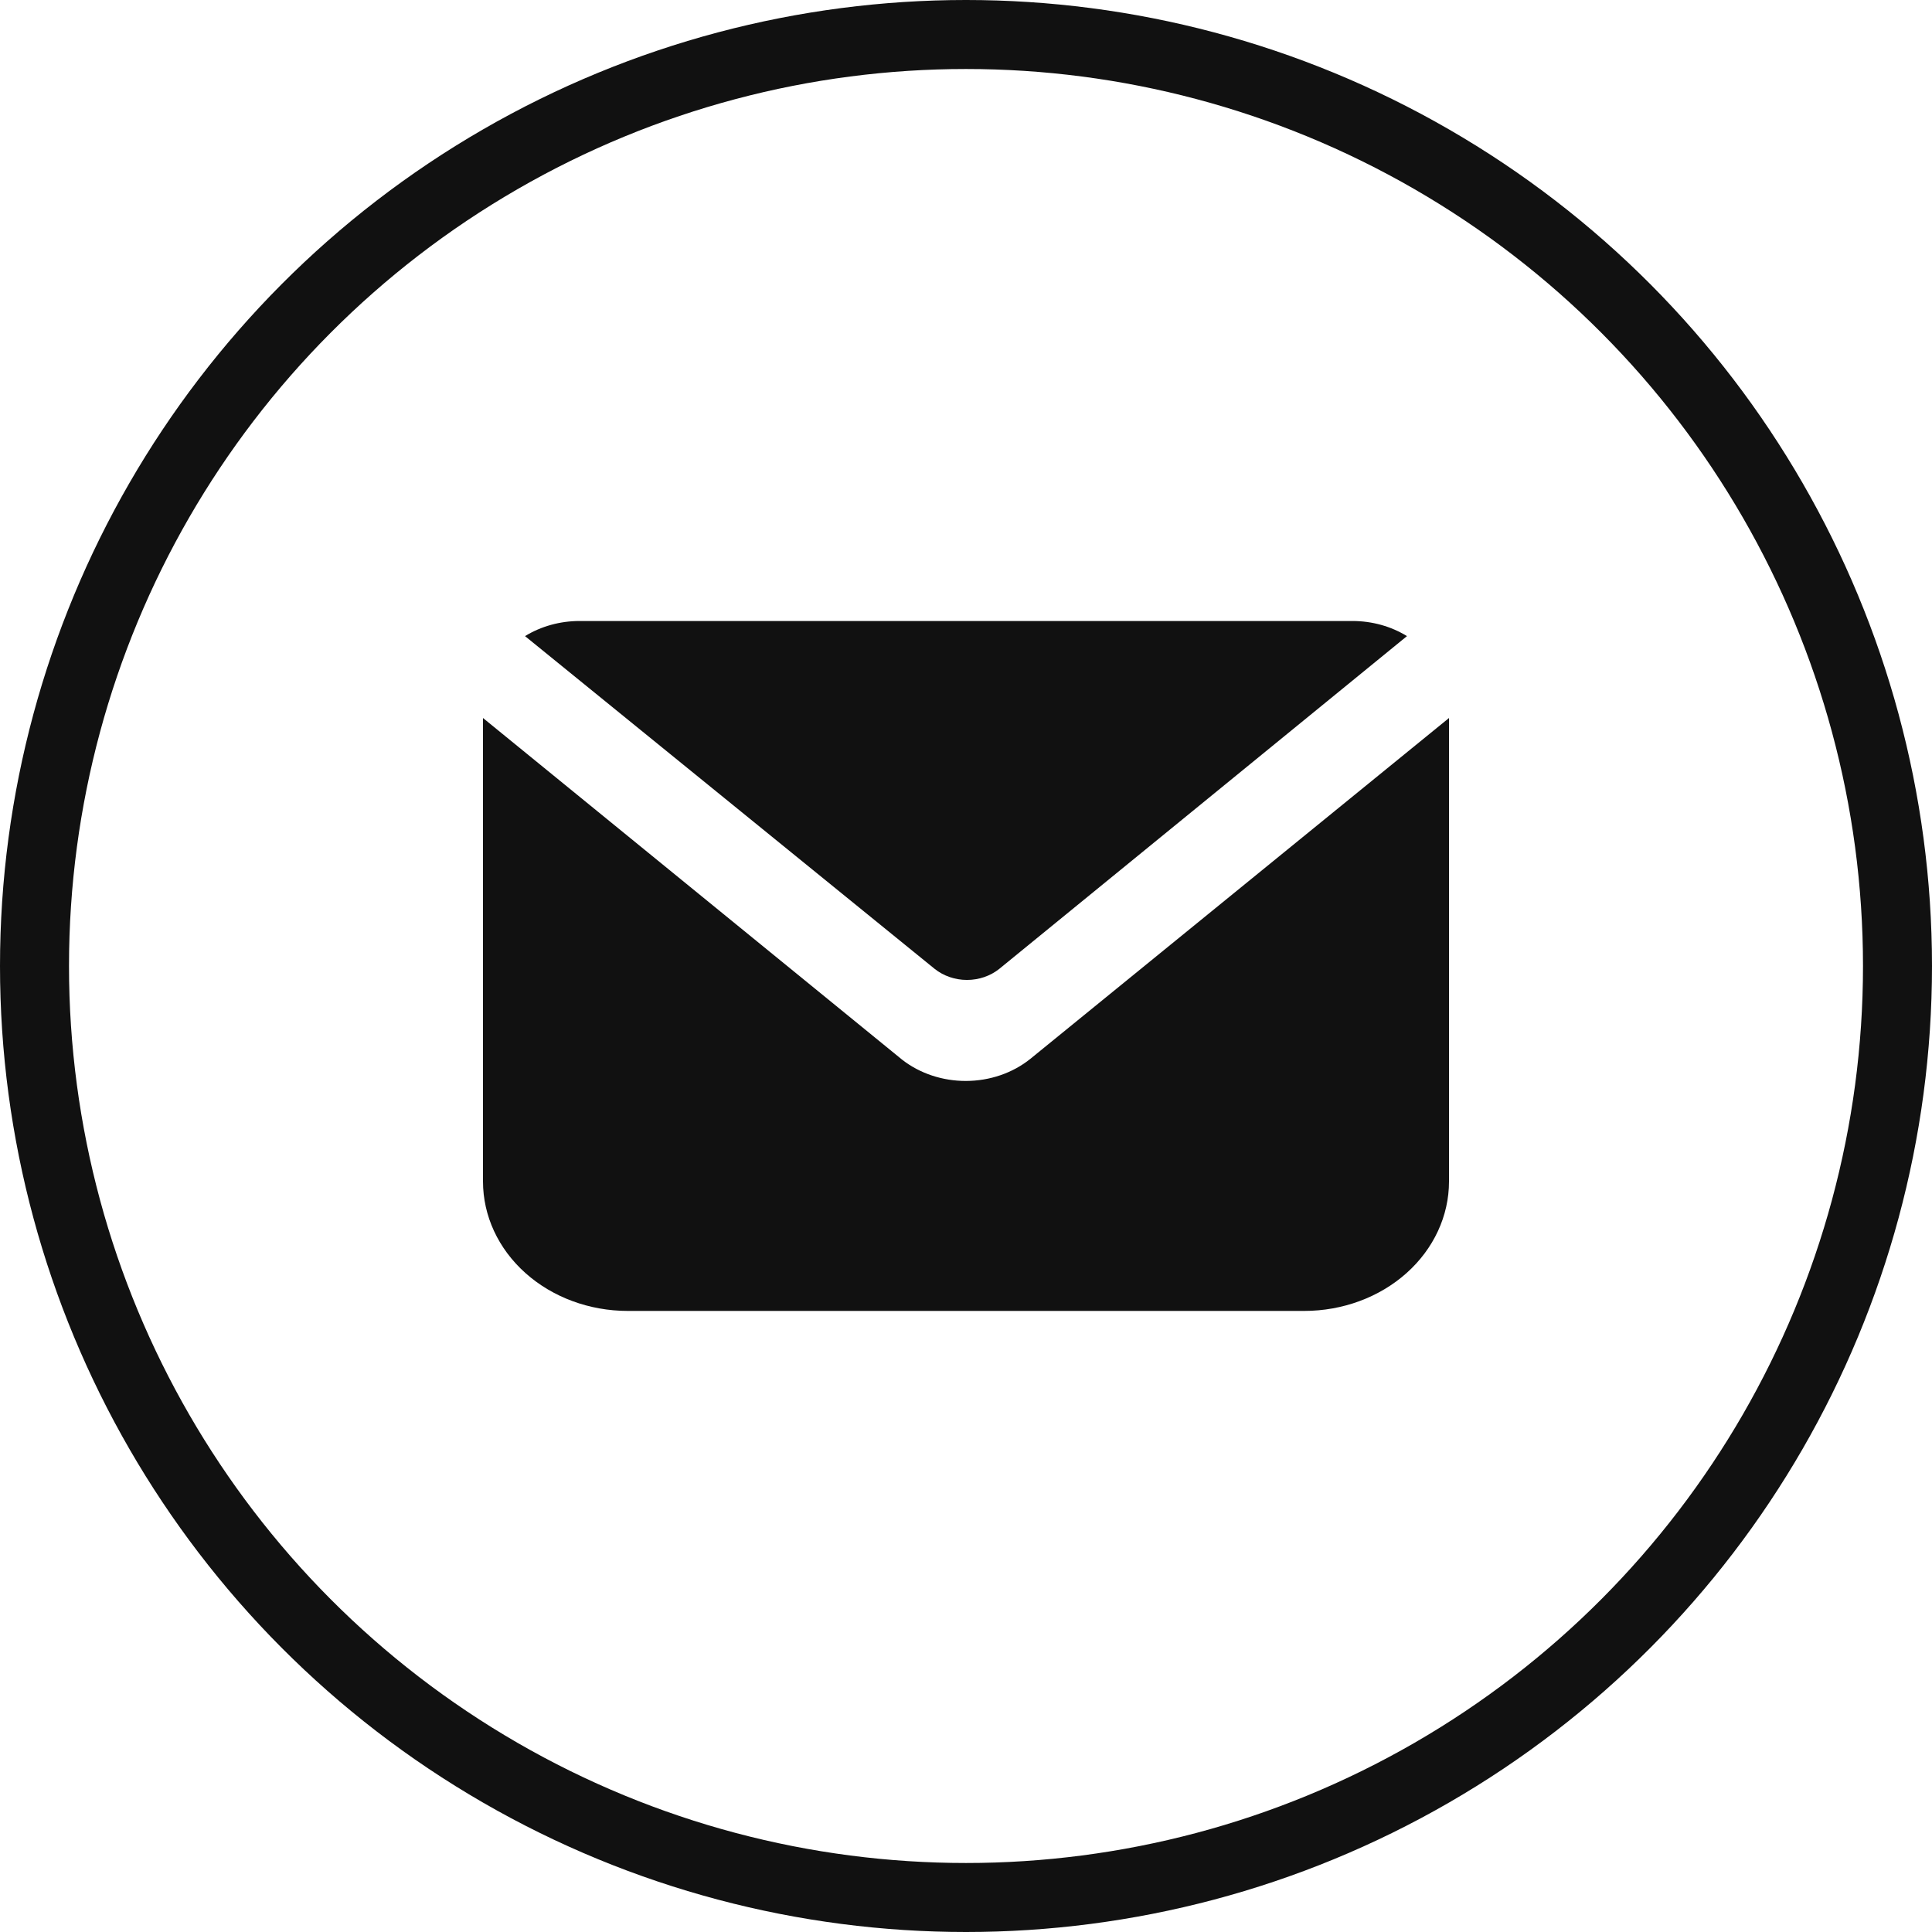 <svg width="28" height="28" viewBox="0 0 28 28" fill="none" xmlns="http://www.w3.org/2000/svg">
<circle cx="14" cy="14" r="13.5" stroke="#111111"/>
<path d="M14.483 14.041C14.355 14.144 14.188 14.202 14.014 14.202C13.841 14.202 13.674 14.144 13.545 14.041L7.609 9.219C7.842 9.076 8.118 9 8.4 9H19.6C19.883 9 20.158 9.076 20.391 9.219L14.483 14.041Z" fill="#111111"/>
<path d="M21 10.406V17.123C21 17.62 20.779 18.098 20.385 18.45C19.991 18.802 19.457 18.999 18.9 18.999H9.1C8.543 18.999 8.009 18.802 7.615 18.45C7.221 18.098 7 17.62 7 17.123V10.406L13.076 15.359C13.332 15.558 13.661 15.667 14 15.666C14.344 15.665 14.675 15.552 14.931 15.347L21 10.406Z" fill="#111111"/>
</svg>
